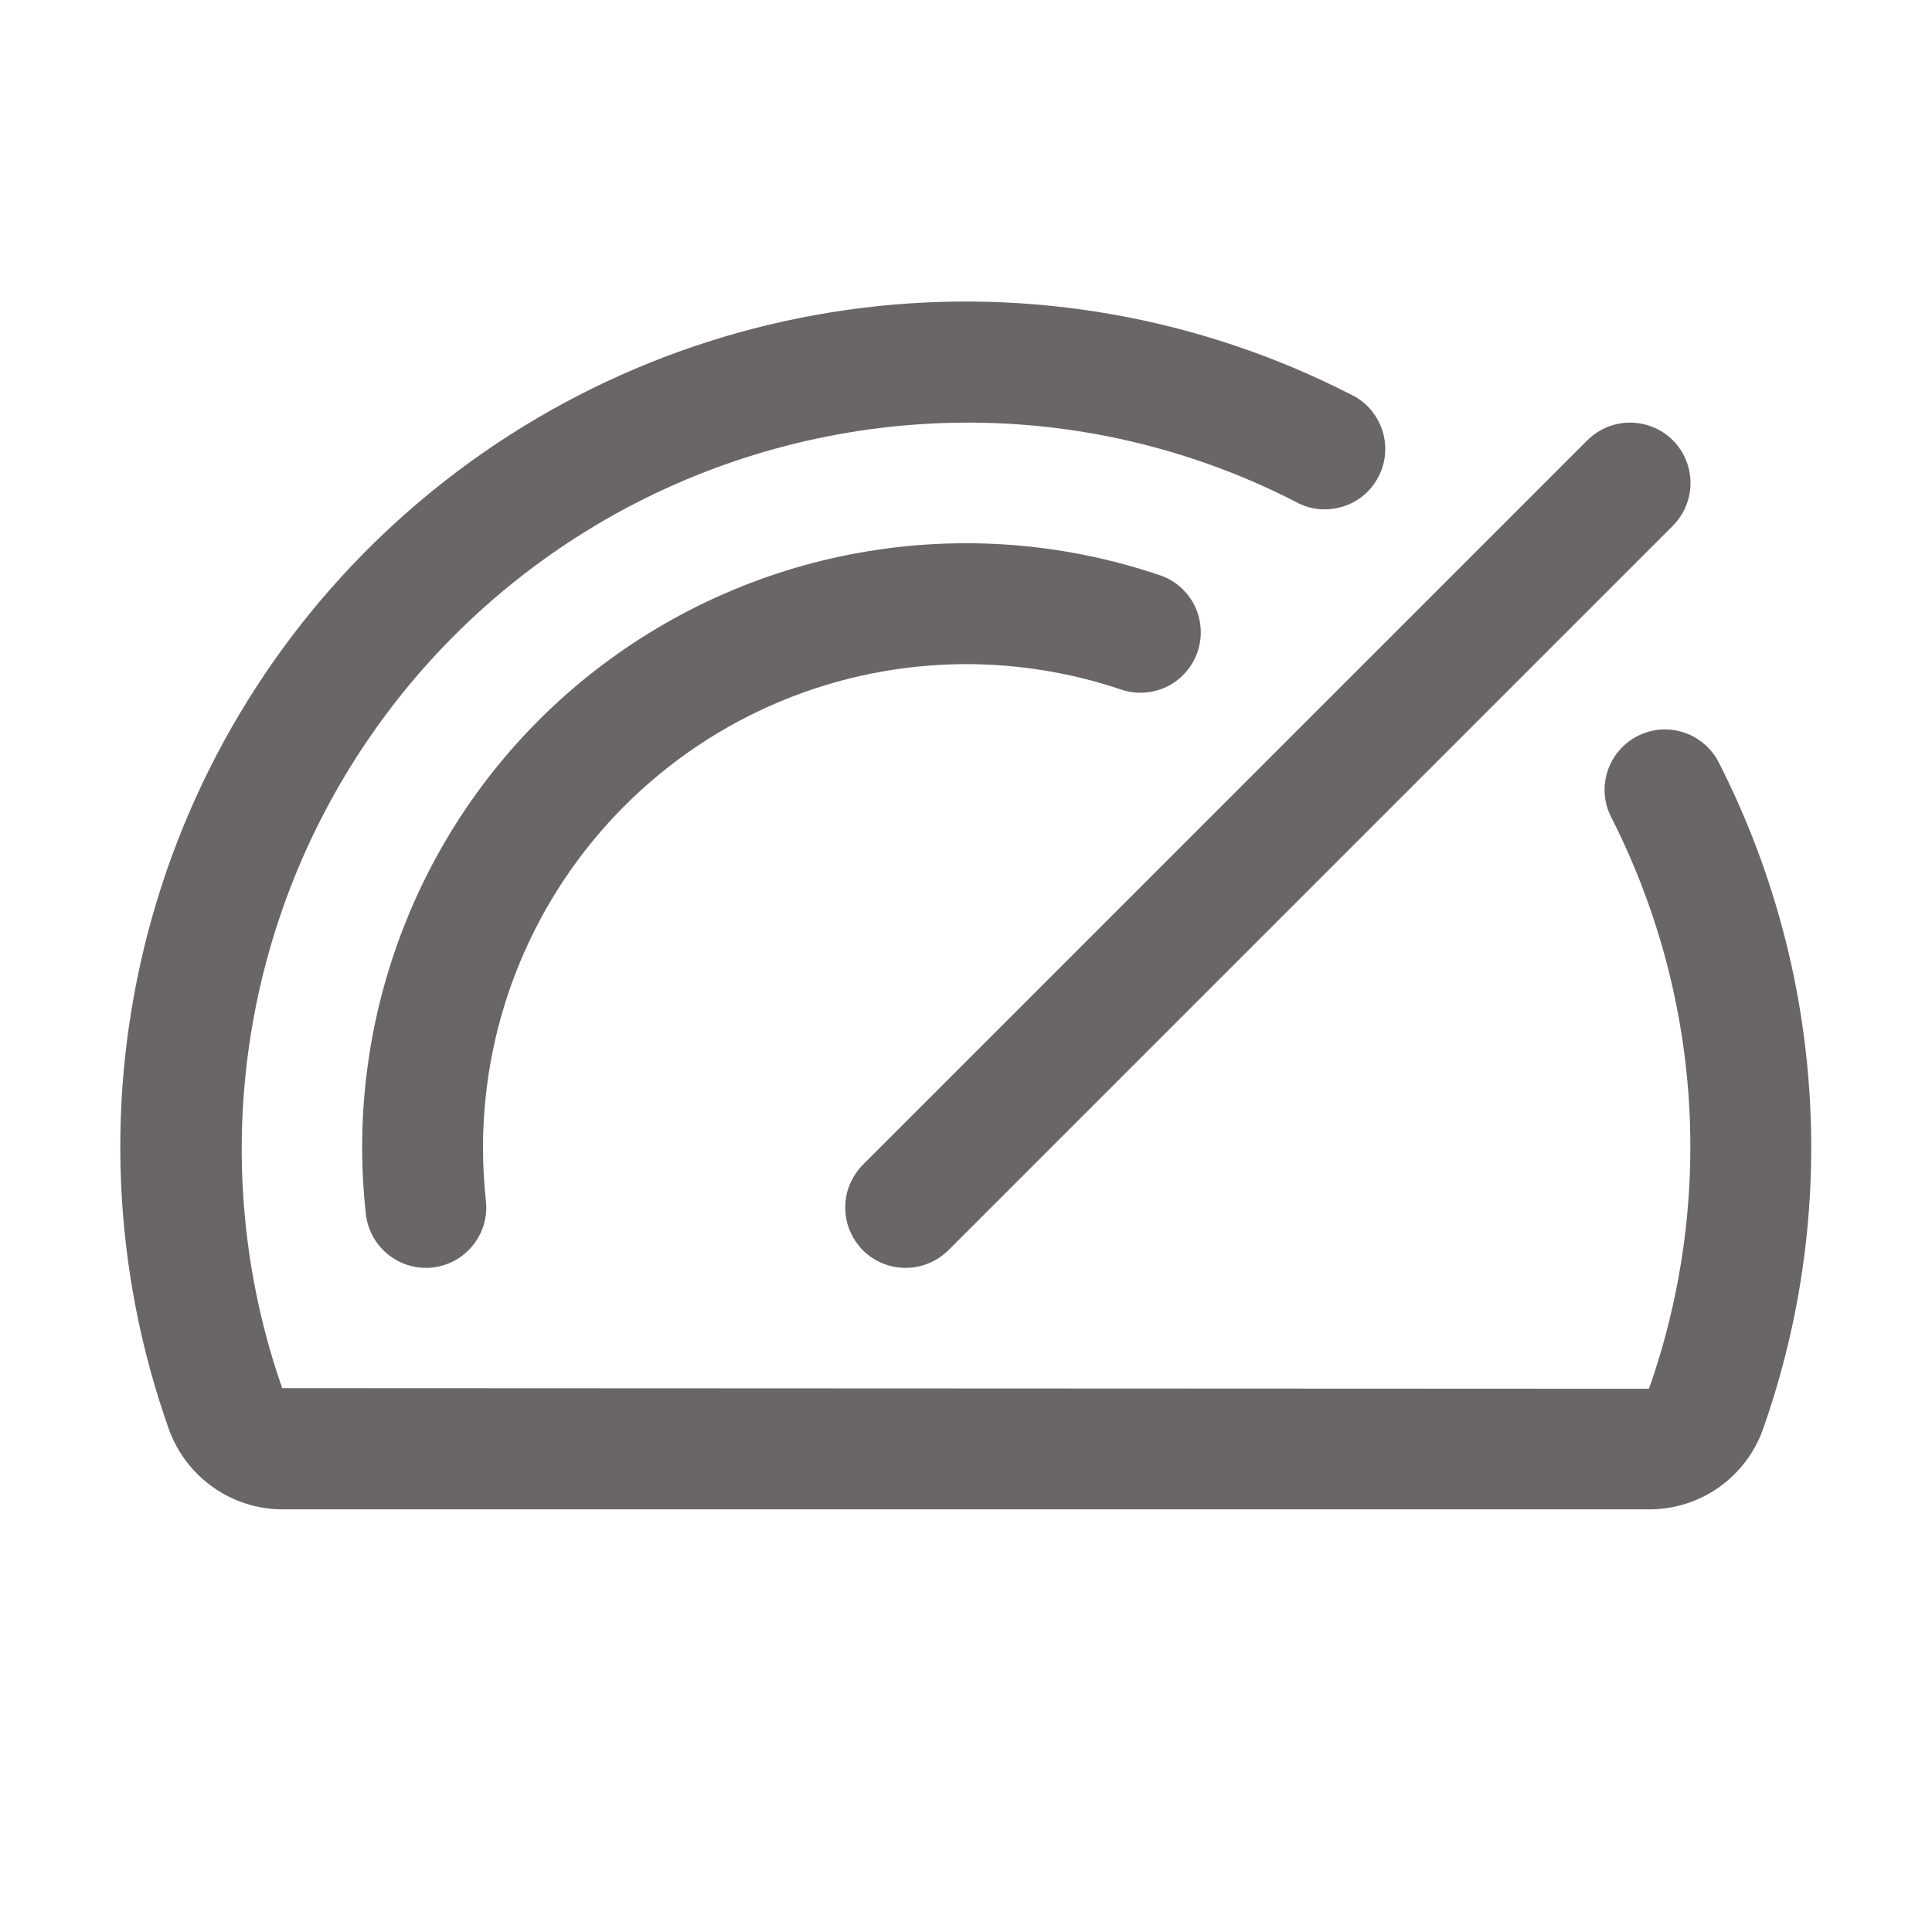 <svg xmlns="http://www.w3.org/2000/svg" width="16" height="16" viewBox="0 0 16 16" fill="none"><path d="M7.146 9.646L13.146 3.646C13.193 3.6 13.248 3.563 13.308 3.538C13.369 3.513 13.434 3.5 13.5 3.5C13.566 3.5 13.63 3.513 13.691 3.538C13.752 3.563 13.807 3.6 13.854 3.646C13.9 3.693 13.937 3.748 13.962 3.809C13.987 3.869 14 3.934 14 4C14 4.066 13.987 4.131 13.962 4.191C13.937 4.252 13.9 4.307 13.854 4.354L7.854 10.354C7.807 10.4 7.752 10.437 7.691 10.462C7.631 10.487 7.565 10.5 7.5 10.5C7.434 10.5 7.369 10.487 7.308 10.462C7.248 10.437 7.192 10.4 7.146 10.354C7.1 10.307 7.063 10.252 7.038 10.191C7.012 10.131 7 10.066 7 10C7 9.934 7.012 9.869 7.038 9.809C7.063 9.748 7.1 9.693 7.146 9.646ZM8 5.5C8.434 5.5 8.866 5.57 9.277 5.708C9.34 5.73 9.406 5.74 9.472 5.736C9.539 5.732 9.603 5.716 9.663 5.687C9.723 5.658 9.776 5.617 9.82 5.567C9.864 5.517 9.897 5.459 9.918 5.397C9.939 5.334 9.948 5.267 9.943 5.201C9.938 5.135 9.921 5.071 9.891 5.011C9.861 4.952 9.819 4.9 9.769 4.856C9.718 4.813 9.66 4.781 9.597 4.761C8.8 4.492 7.948 4.429 7.12 4.577C6.293 4.724 5.516 5.079 4.861 5.606C4.206 6.134 3.695 6.818 3.376 7.596C3.056 8.374 2.937 9.219 3.03 10.055C3.044 10.177 3.102 10.29 3.194 10.372C3.285 10.454 3.404 10.5 3.527 10.5C3.545 10.5 3.564 10.5 3.582 10.497C3.714 10.482 3.835 10.416 3.917 10.312C4 10.209 4.039 10.077 4.024 9.945C4.008 9.797 4 9.649 4 9.5C4.001 8.44 4.423 7.423 5.173 6.673C5.923 5.923 6.939 5.501 8 5.5ZM14.233 6.313C14.204 6.254 14.162 6.202 14.112 6.16C14.062 6.117 14.004 6.085 13.942 6.065C13.879 6.045 13.813 6.037 13.748 6.042C13.683 6.048 13.619 6.066 13.56 6.096C13.502 6.126 13.45 6.167 13.408 6.217C13.365 6.267 13.333 6.325 13.313 6.387C13.292 6.45 13.285 6.516 13.29 6.581C13.295 6.647 13.314 6.71 13.344 6.769C13.713 7.495 13.932 8.289 13.986 9.103C14.039 9.916 13.927 10.732 13.656 11.501L2.337 11.496C2.021 10.591 1.927 9.623 2.061 8.674C2.195 7.725 2.554 6.821 3.108 6.039C3.662 5.256 4.395 4.618 5.246 4.176C6.097 3.735 7.041 3.503 8 3.5H8.055C8.986 3.506 9.903 3.731 10.731 4.156C10.79 4.189 10.854 4.209 10.921 4.216C10.987 4.222 11.054 4.216 11.118 4.196C11.182 4.177 11.242 4.145 11.293 4.102C11.344 4.059 11.386 4.006 11.417 3.946C11.447 3.887 11.466 3.822 11.471 3.755C11.476 3.689 11.467 3.622 11.446 3.558C11.424 3.495 11.39 3.436 11.346 3.386C11.302 3.336 11.248 3.296 11.187 3.267C9.94 2.628 8.531 2.378 7.14 2.55C5.75 2.721 4.443 3.306 3.388 4.228C2.333 5.15 1.58 6.368 1.225 7.723C0.87 9.078 0.929 10.508 1.396 11.829C1.465 12.025 1.593 12.195 1.762 12.315C1.931 12.435 2.134 12.5 2.341 12.5H13.658C13.865 12.5 14.068 12.436 14.237 12.316C14.406 12.196 14.534 12.026 14.602 11.831C14.918 10.934 15.048 9.982 14.984 9.033C14.921 8.085 14.665 7.159 14.233 6.312V6.313Z" fill="#696665"></path></svg>